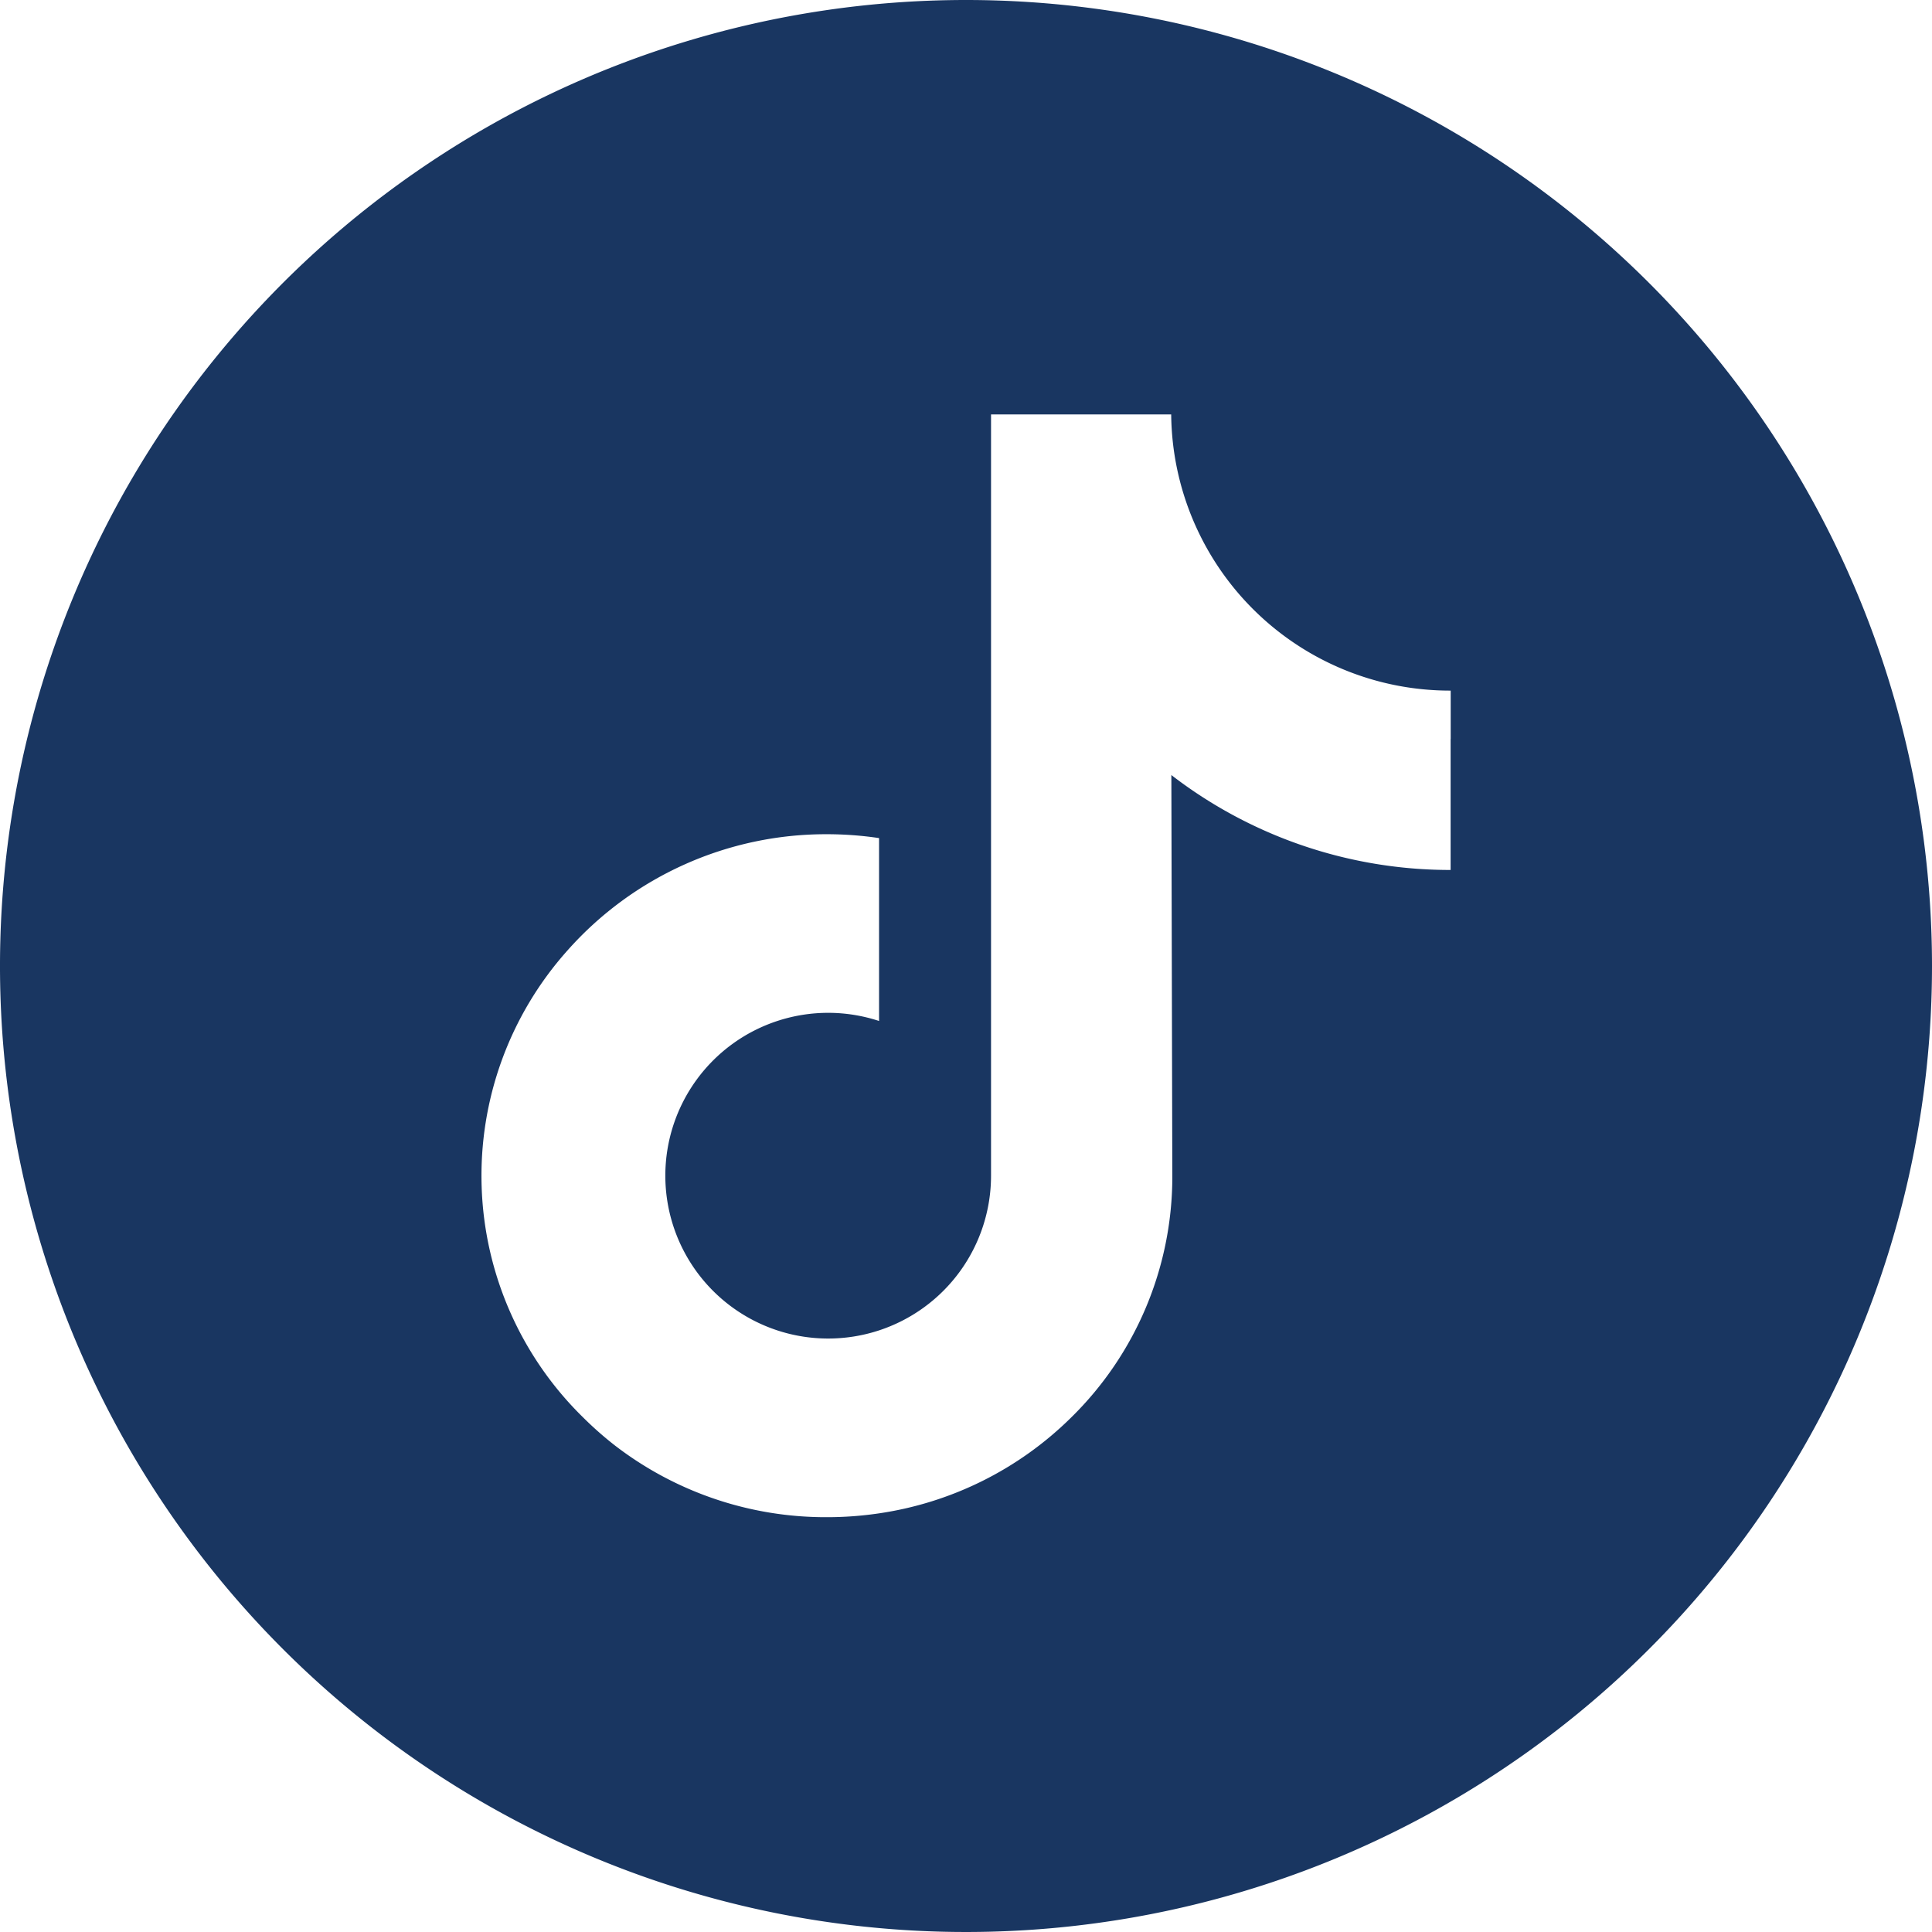 <svg xmlns="http://www.w3.org/2000/svg" width="24" height="24" viewBox="0 0 24 24"><g id="Group_482" data-name="Group 482" transform="translate(-35.979)"><path id="tiktok" d="M12,0A12,12,0,1,0,24,12,12,12,0,0,0,12,0Zm6.02,9.182v1.625a5.67,5.67,0,0,1-3.469-1.179l.012,5a4.189,4.189,0,0,1-1.257,2.981A4.277,4.277,0,0,1,10.916,18.8a4.4,4.4,0,0,1-.645.047,4.291,4.291,0,0,1-2.63-.889,4.364,4.364,0,0,1-.4-.353,4.2,4.2,0,0,1-.19-5.8,4.291,4.291,0,0,1,3.224-1.442,4.4,4.4,0,0,1,.645.048v2.272a2.023,2.023,0,1,0,1.391,1.922l0-3.349V5.148h2.238a3.464,3.464,0,0,0,3.466,3.431h.006v.6Z" transform="translate(35.979)" fill="#193661"></path></g></svg>